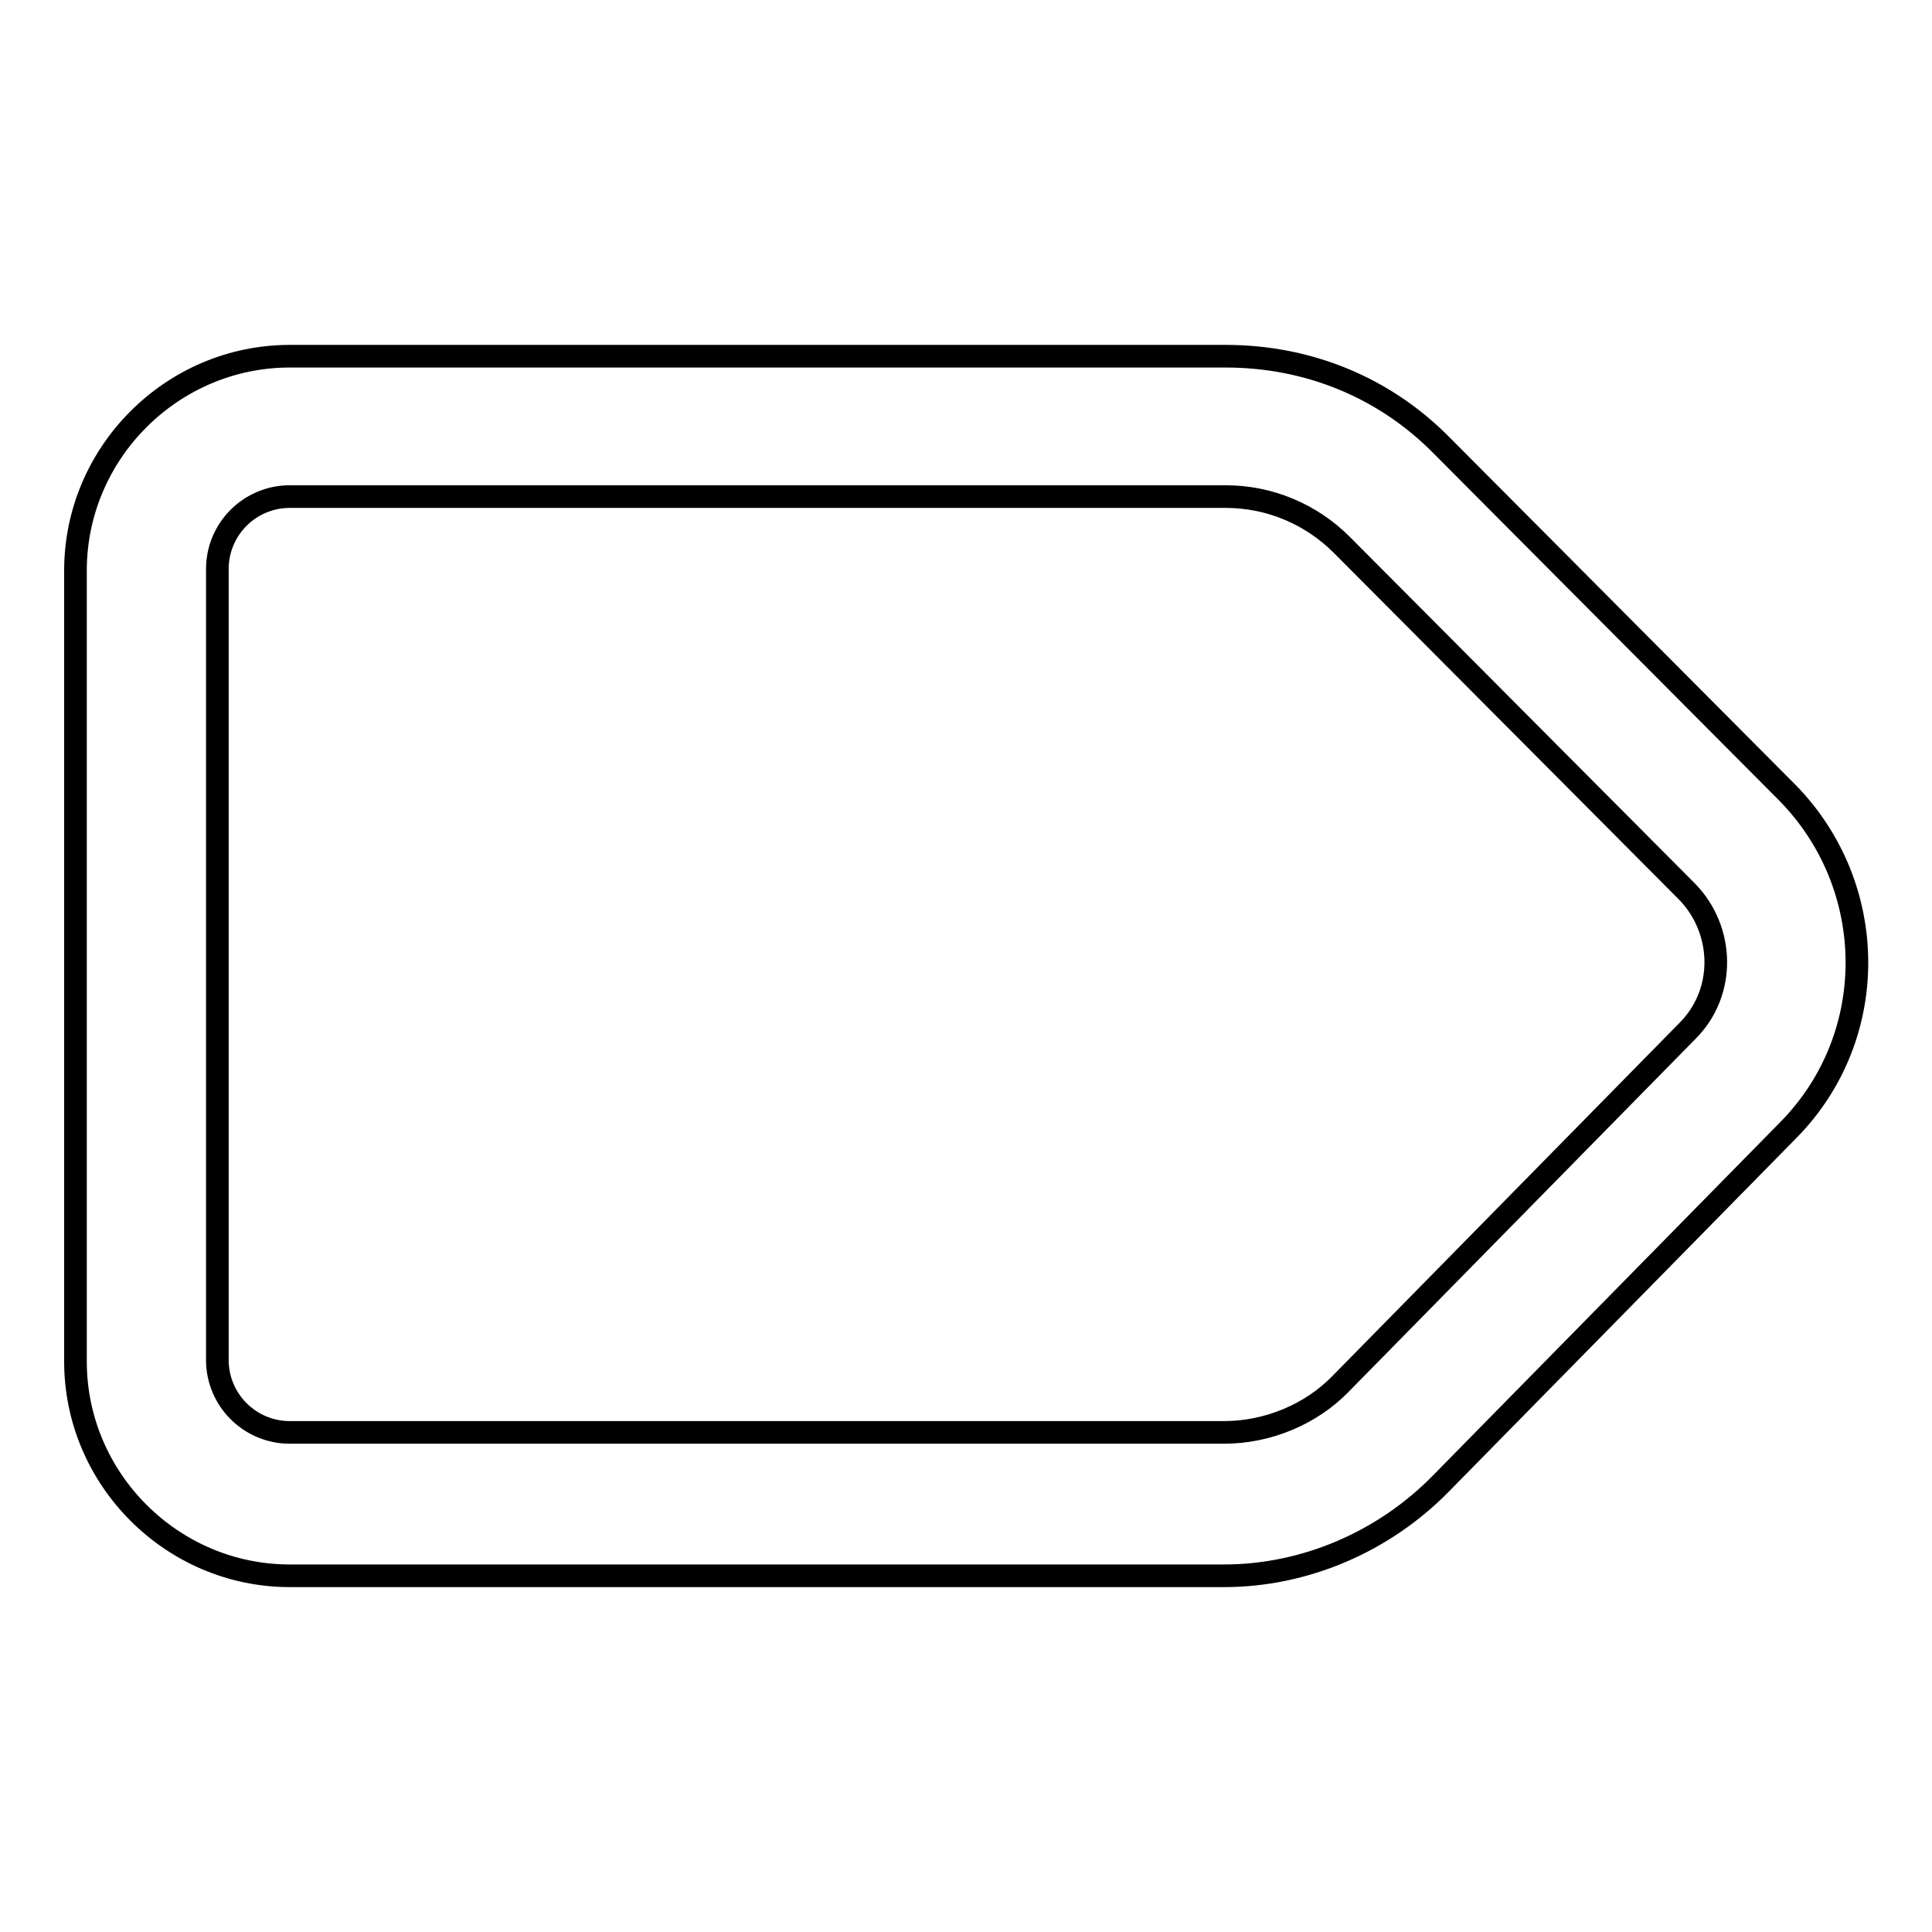 <?xml version="1.0" encoding="utf-8"?>
<!-- Svg Vector Icons : http://www.onlinewebfonts.com/icon -->
<!DOCTYPE svg PUBLIC "-//W3C//DTD SVG 1.1//EN" "http://www.w3.org/Graphics/SVG/1.1/DTD/svg11.dtd">
<svg version="1.1" xmlns="http://www.w3.org/2000/svg" xmlns:xlink="http://www.w3.org/1999/xlink" x="0px" y="0px" viewBox="0 0 256 256" enable-background="new 0 0 256 256" xml:space="preserve">
<g> <path stroke-width="3" fill-opacity="0" stroke="#000000"  d="M162.2,208.8H38.4C22.8,208.8,10,196,10,180.4V75.6C10,60,22.8,47.2,38.4,47.2h124c10.9,0,21,4.1,28.6,11.8 l45.8,46c12.2,12.4,12.4,32.3,0.2,44.7l-46,46.8C183.4,204.3,172.9,208.8,162.2,208.8z M38.4,65.8c-5.3,0-9.6,4.3-9.6,9.6v104.8 c0,5.3,4.3,9.6,9.6,9.6h123.8c5.8,0,11.5-2.4,15.4-6.4l46-46.8c5.1-5.1,4.9-13.3,0-18.4l-45.8-46c-4.1-4.1-9.6-6.4-15.4-6.4H38.4z" /></g>
</svg>